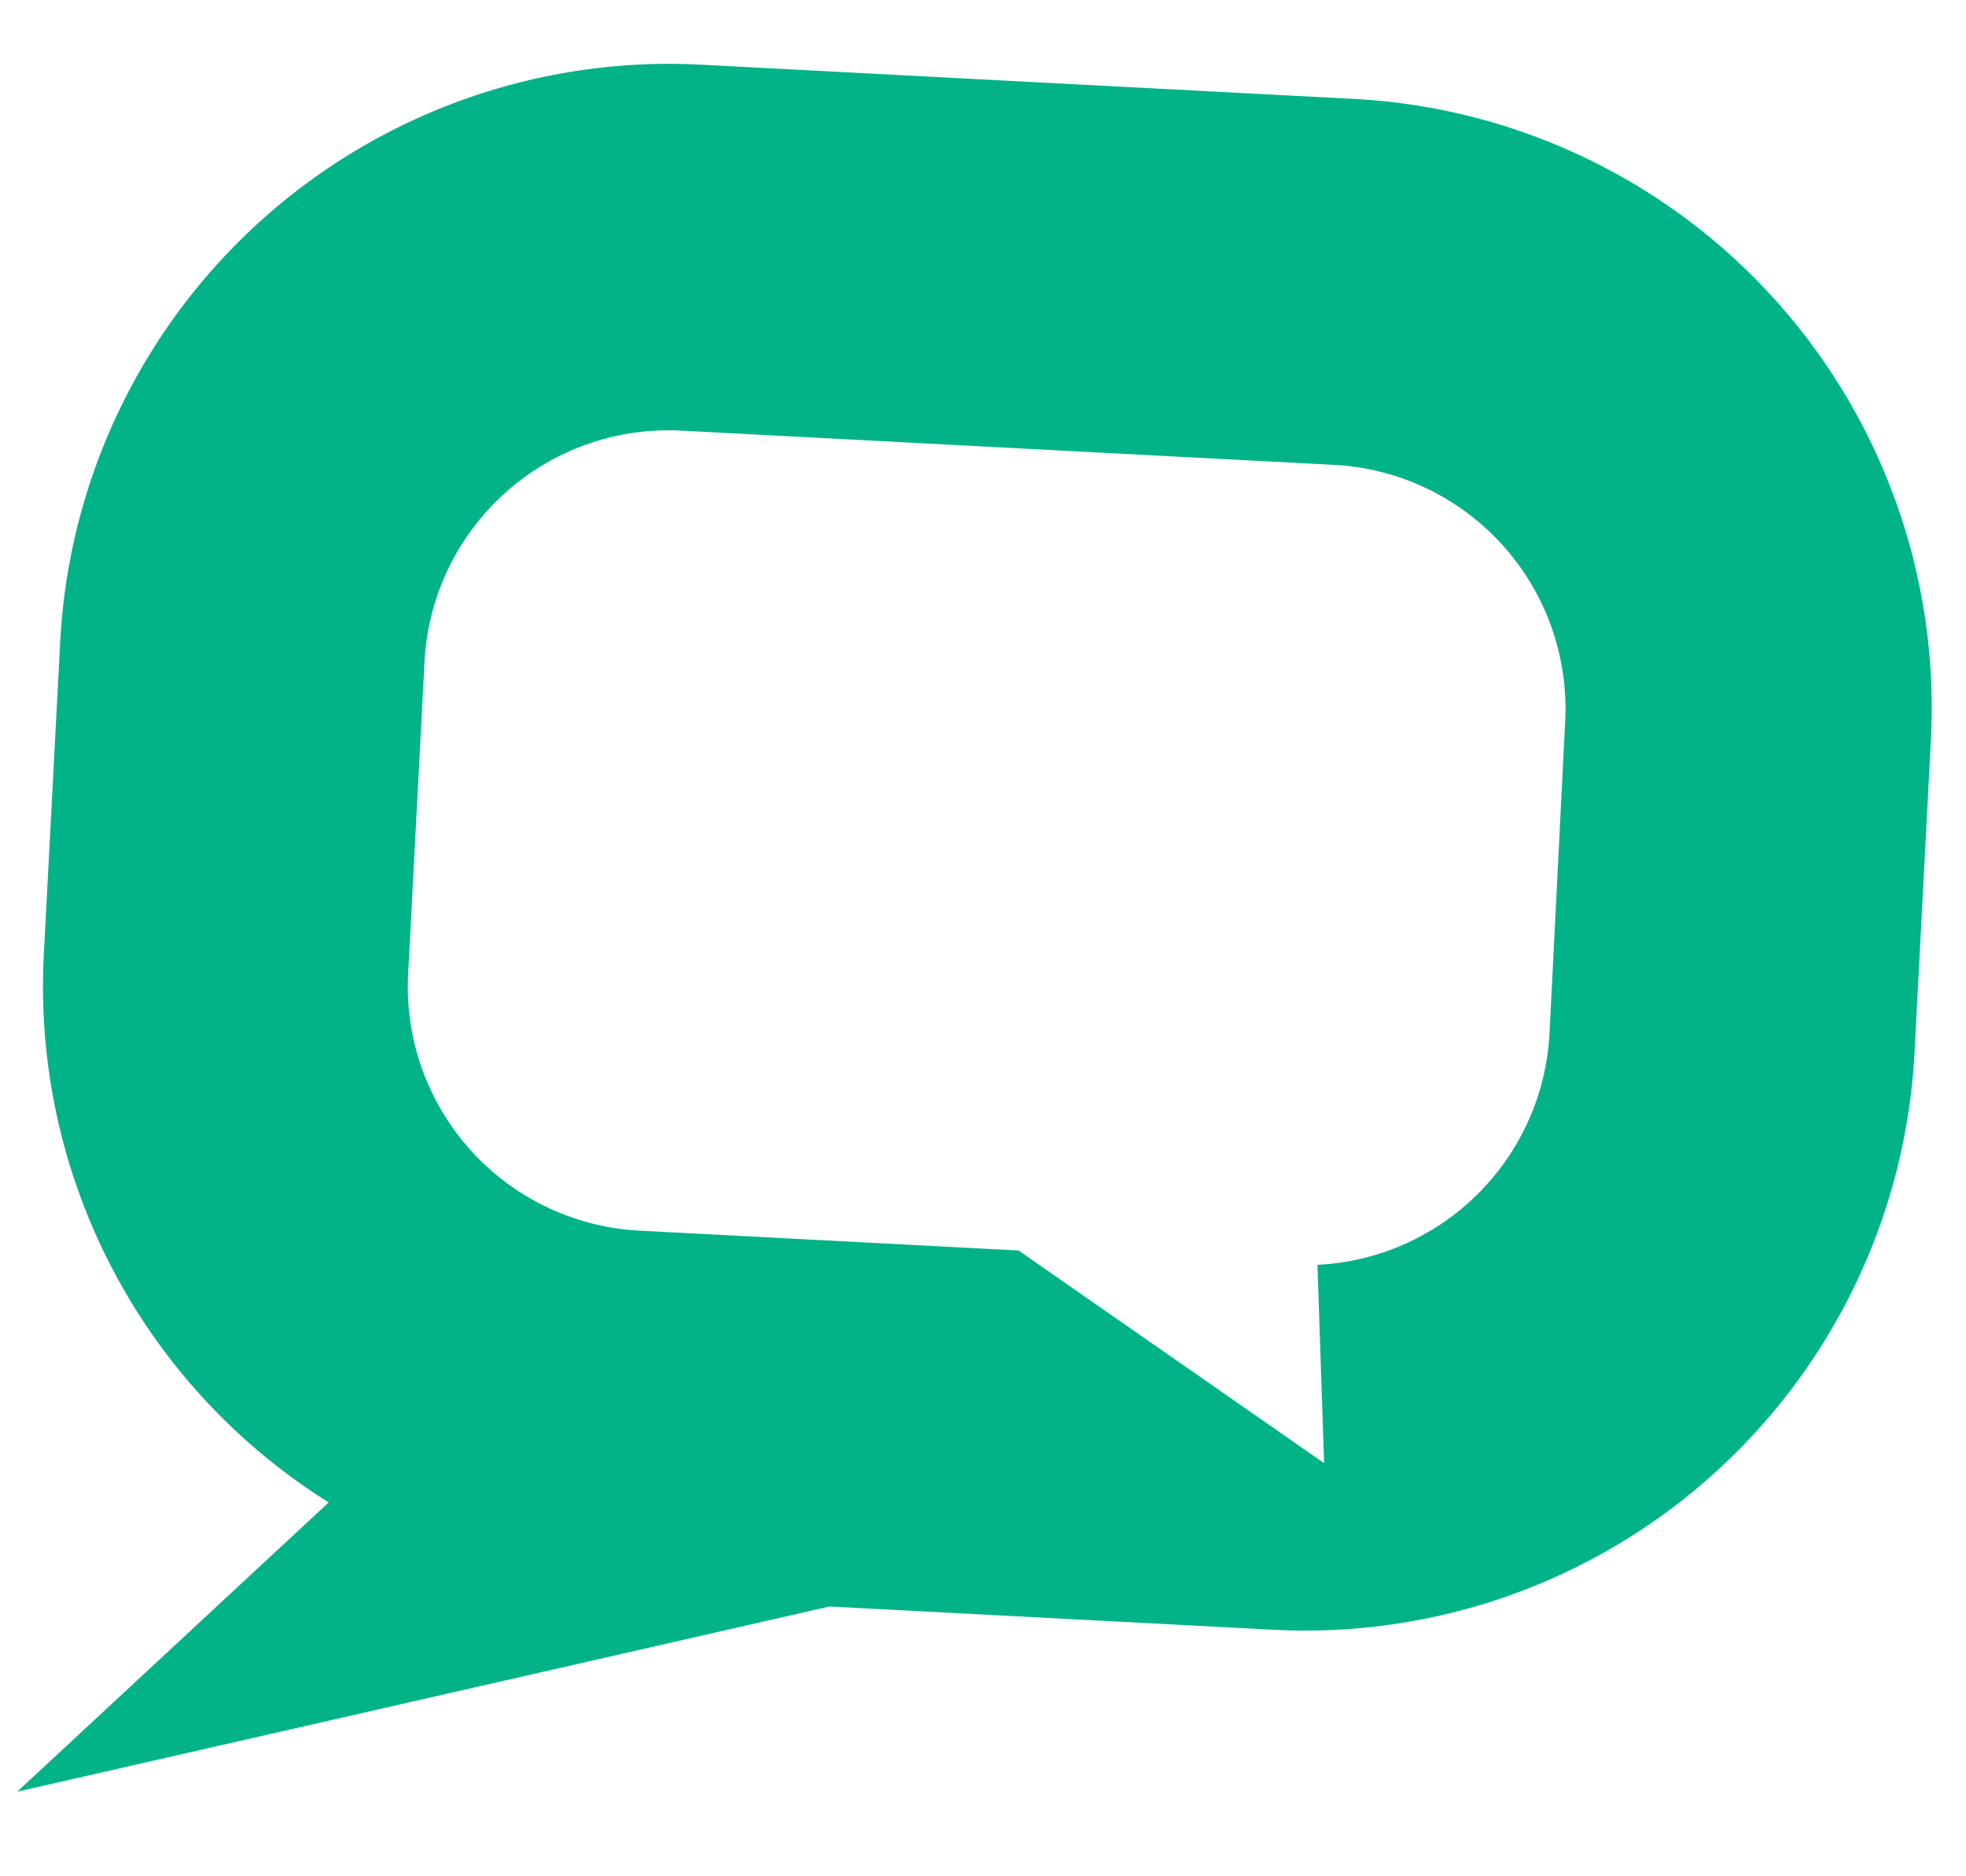 <svg xmlns="http://www.w3.org/2000/svg" xmlns:xlink="http://www.w3.org/1999/xlink" width="152" height="145" viewBox="0 0 152 145"><defs><clipPath id="b"><rect width="152" height="145"/></clipPath></defs><g id="a" clip-path="url(#b)"><path d="M446.052,0H395.4A47.141,47.141,0,0,0,348.31,47.089V71.317a47.037,47.037,0,0,0,24.211,41.17l-22.878,23.588,61.972-17.583h34.438A47.157,47.157,0,0,0,493.141,71.4V47.175A47.14,47.14,0,0,0,446.052,0Zm18.829,71.4A18.9,18.9,0,0,1,447.9,90.145l1.315,15.281L424.767,90.249h-29.42A18.881,18.881,0,0,1,376.518,71.4V47.175a18.881,18.881,0,0,1,18.829-18.846H446a18.88,18.88,0,0,1,18.828,18.846Z" transform="translate(-340.711 -15.697) rotate(3)" fill="#02b388"/></g></svg>
